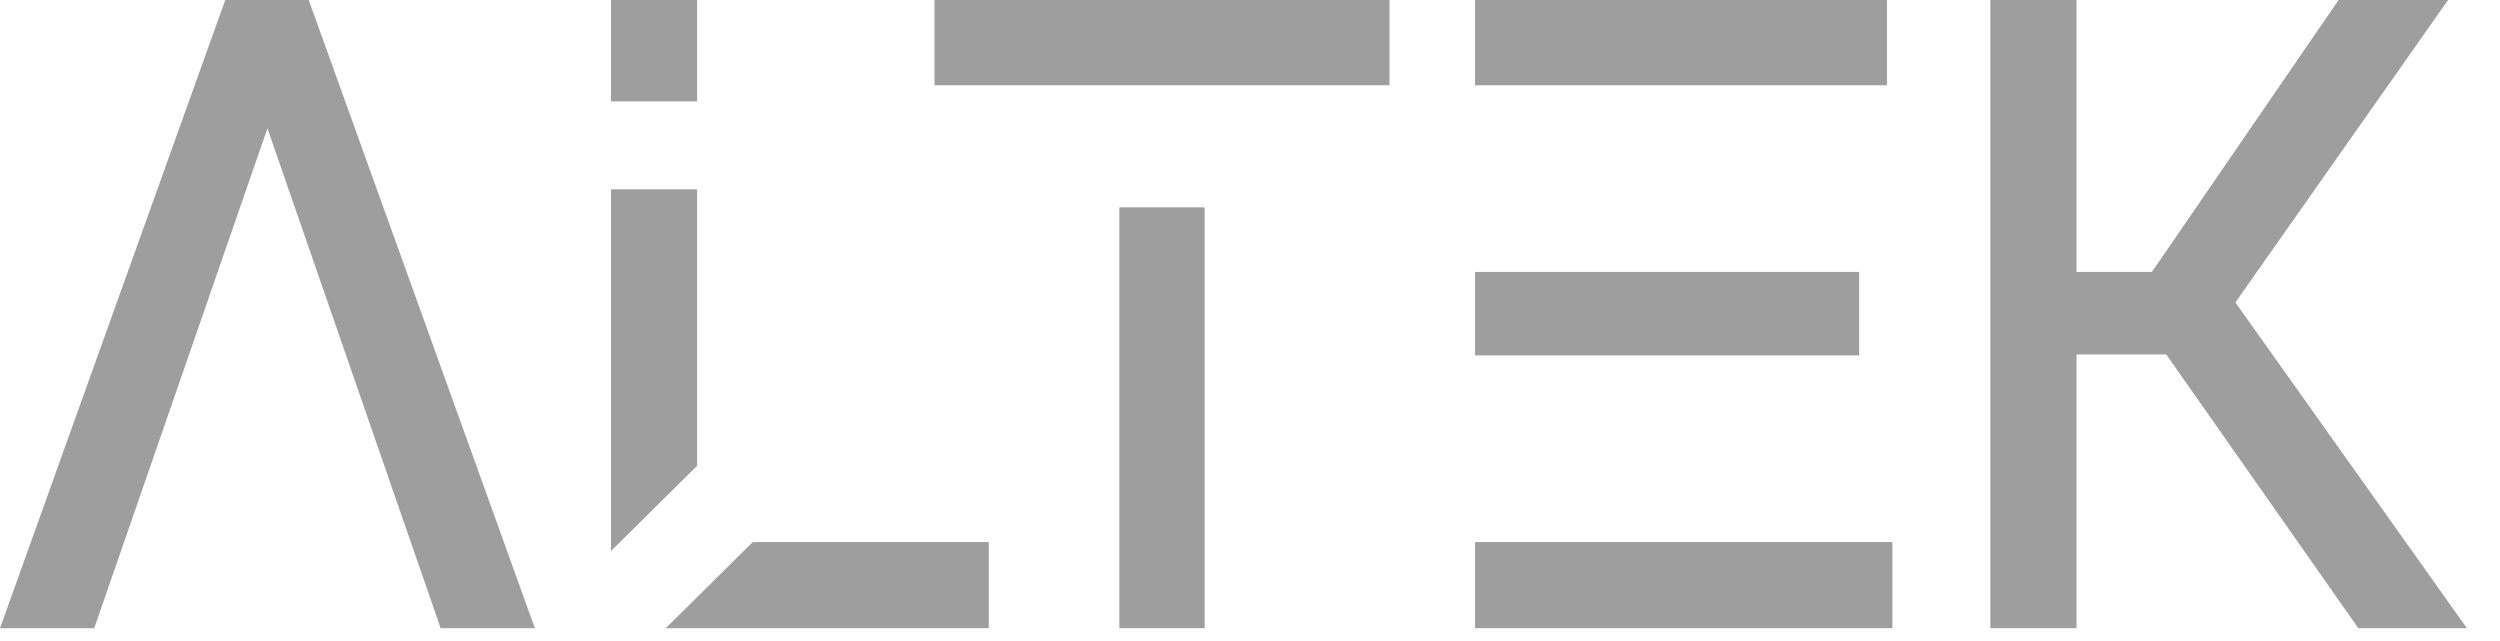 <svg width="39" height="10" viewBox="0 0 39 10" fill="none" xmlns="http://www.w3.org/2000/svg">
<path d="M4.816 -0L8.344 9.8H6.874L4.172 2.002L1.47 9.8H0L3.514 -0H4.816ZM10.875 -0V1.582H9.531V-0H10.875ZM10.875 2.954V7.266L9.531 8.596V2.954H10.875ZM11.743 8.456H15.425V9.8H10.385L11.743 8.456ZM17.462 9.8V3.234H18.792V9.8H17.462ZM14.578 -0H21.676V1.33H14.578V-0ZM23.011 8.456H29.521V9.8H23.011V8.456ZM29.003 4.242V5.544H23.011V4.242H29.003ZM29.437 -0V1.33H23.011V-0H29.437ZM36.79 9.8L33.794 5.53H32.394V9.8H31.05V-0H32.394V4.242H33.57L36.482 -0H38.19L34.872 4.718L38.484 9.8H36.79Z" fill="#9E9E9E"/>
</svg>
